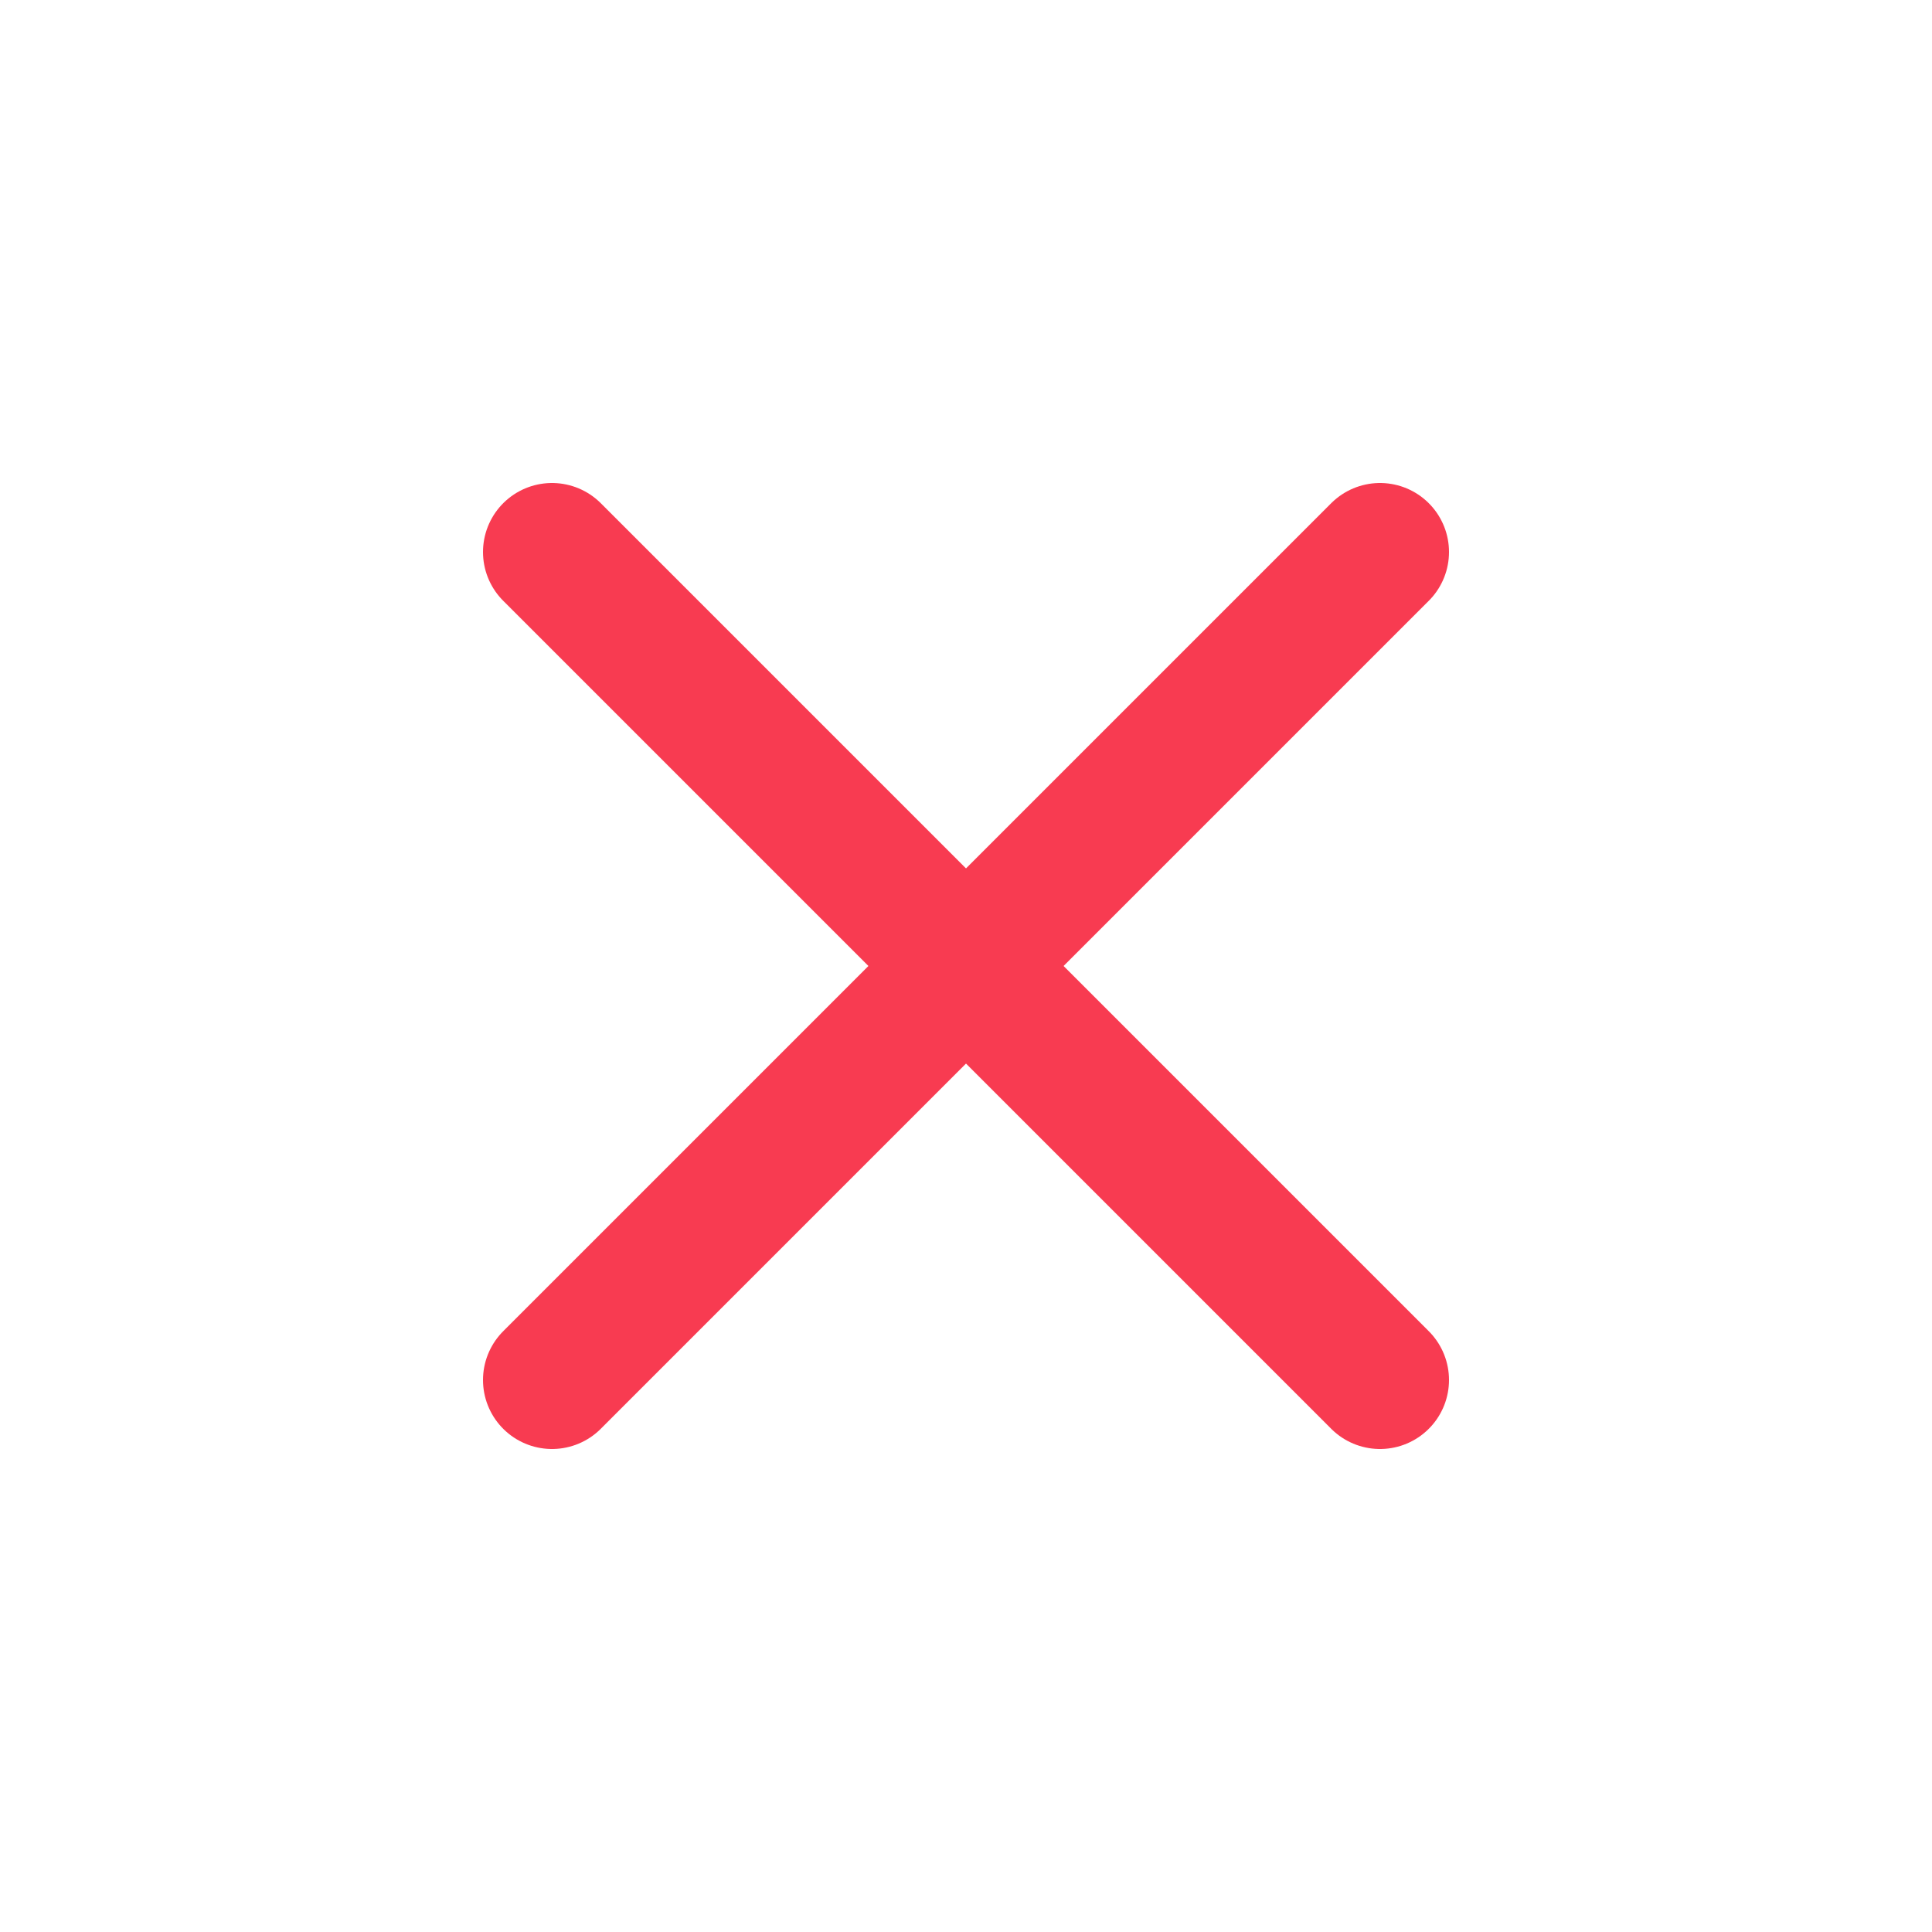 <svg width="14" height="14" viewBox="0 0 14 14" fill="none" xmlns="http://www.w3.org/2000/svg">
<path d="M4 4L10 10" stroke="#F83B51" stroke-linecap="round"/>
<path d="M4 10L10 4" stroke="#F83B51" stroke-linecap="round"/>
</svg>
